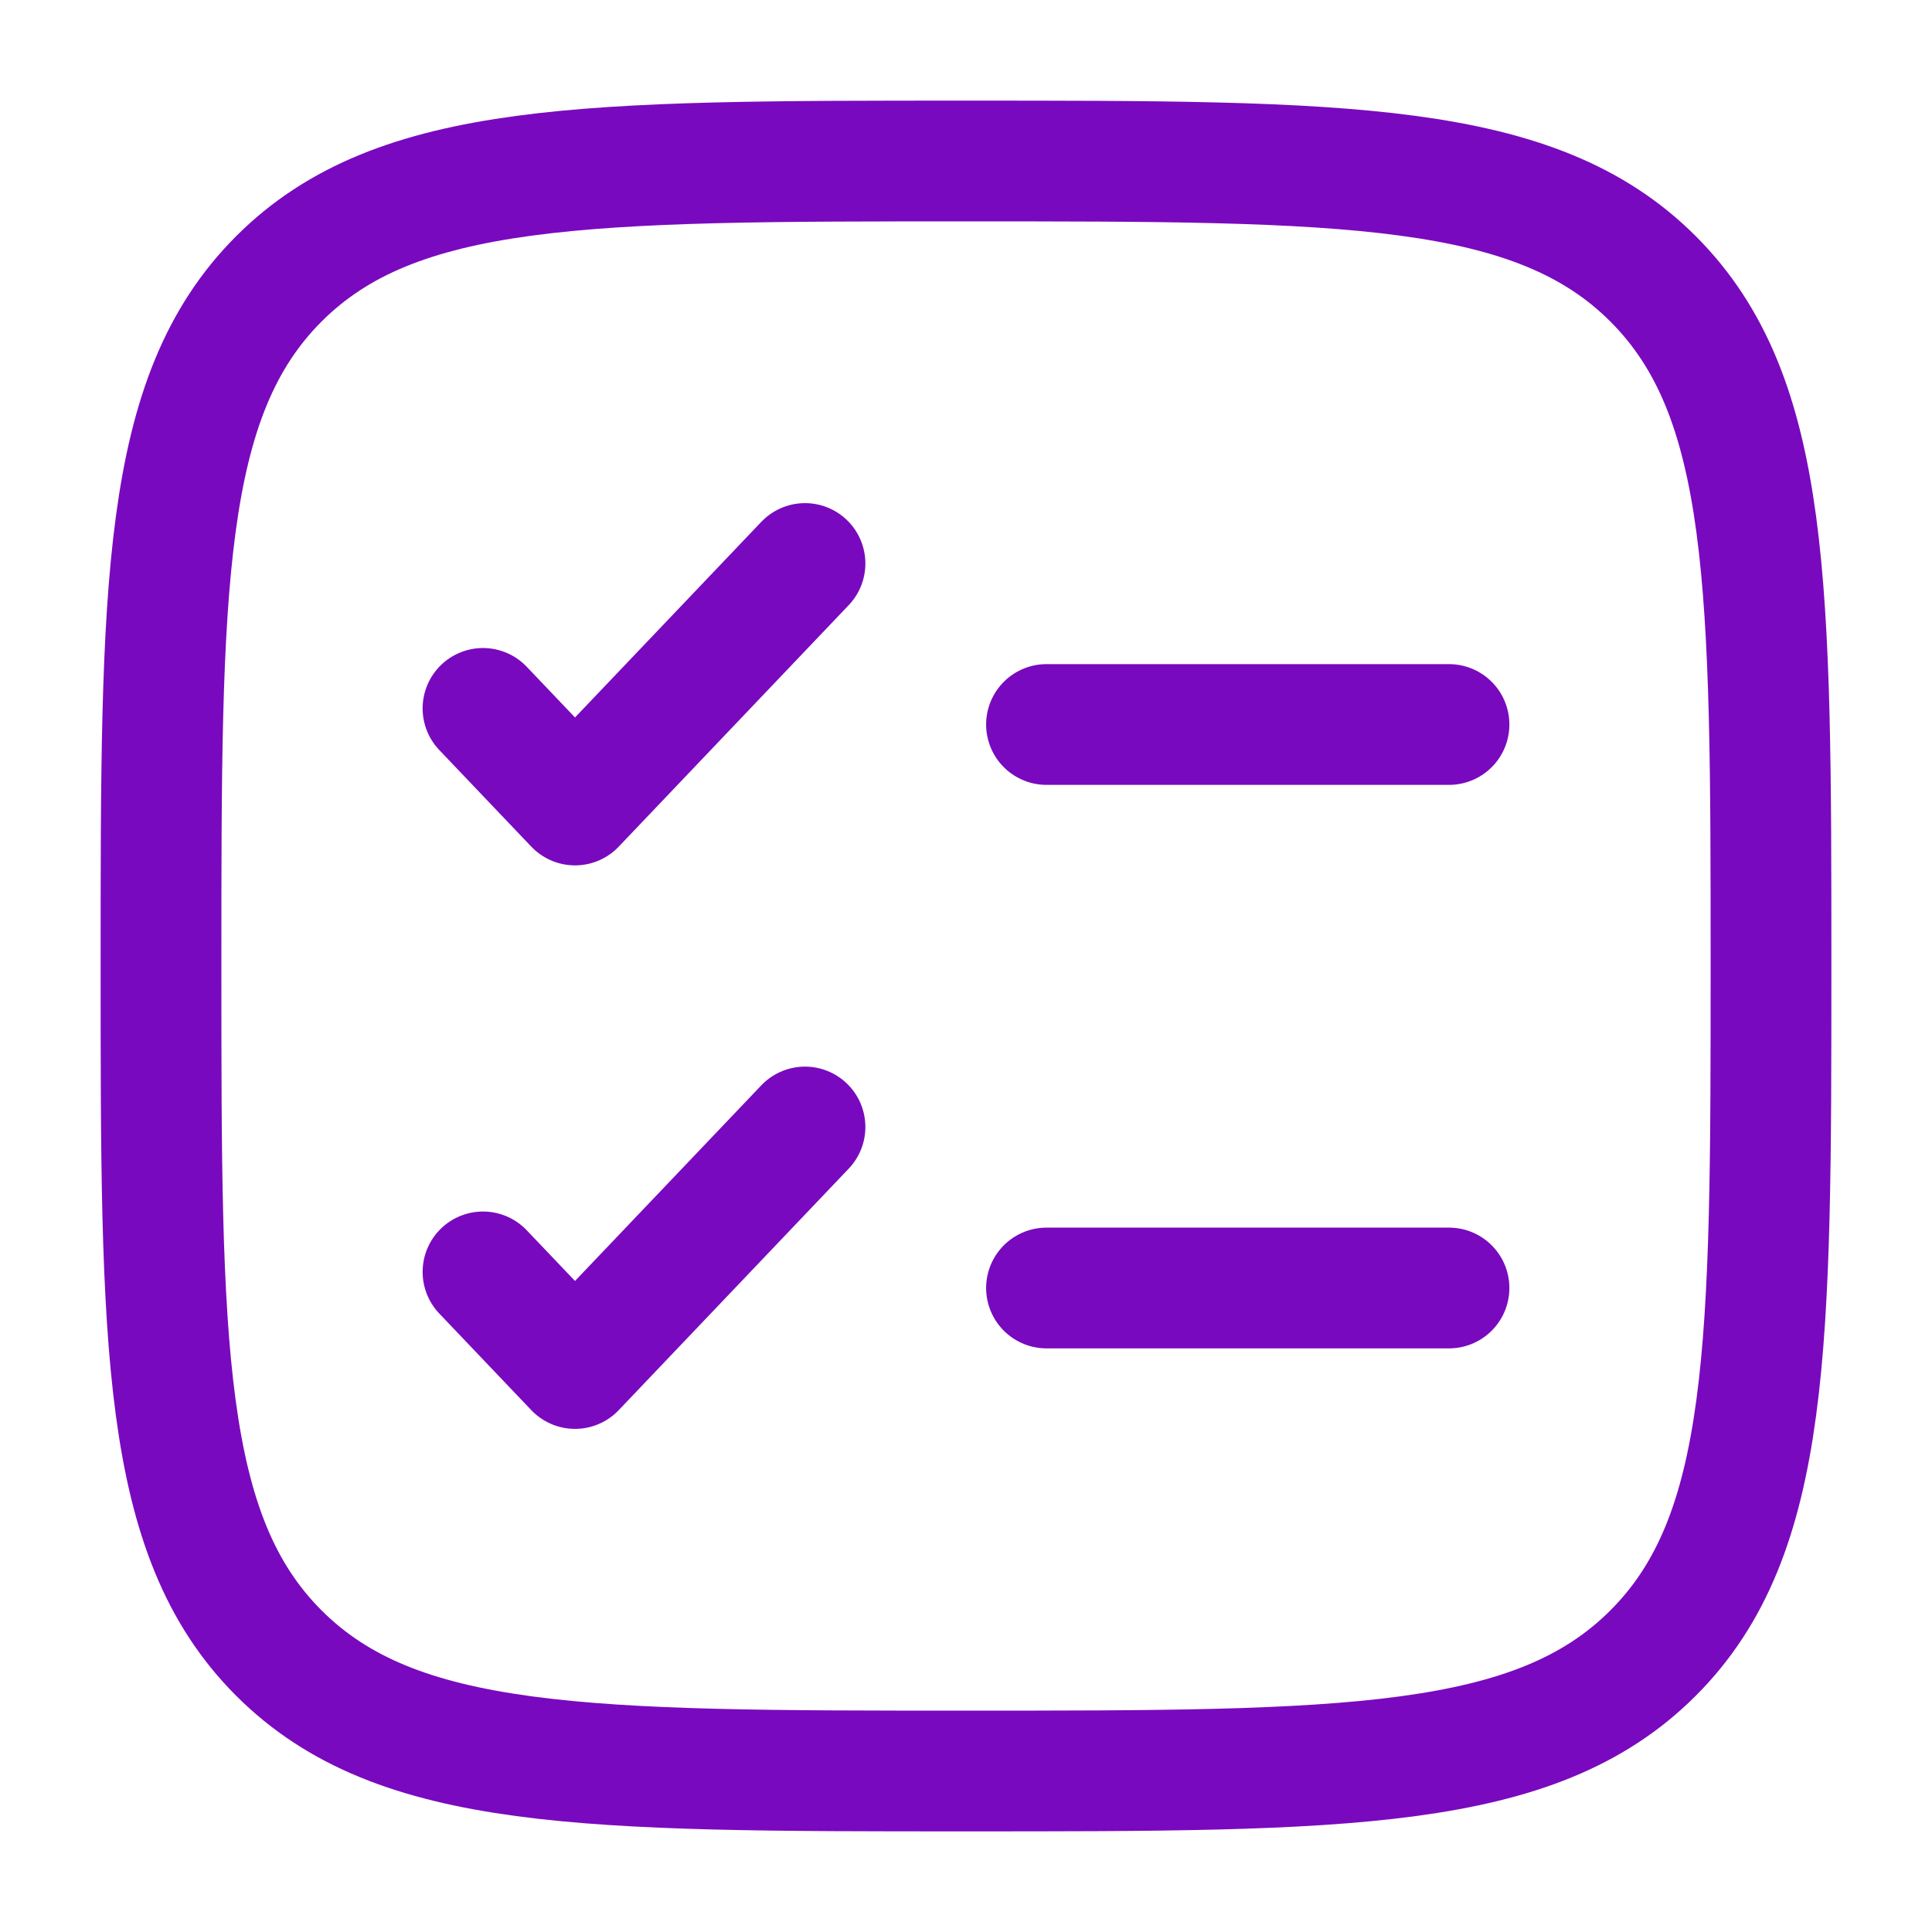 <!DOCTYPE svg PUBLIC "-//W3C//DTD SVG 1.1//EN" "http://www.w3.org/Graphics/SVG/1.1/DTD/svg11.dtd">
<!-- Uploaded to: SVG Repo, www.svgrepo.com, Transformed by: SVG Repo Mixer Tools -->
<svg width="256px" height="256px" viewBox="0 0 24 24" fill="none" xmlns="http://www.w3.org/2000/svg">
<g id="SVGRepo_bgCarrier" stroke-width="0"/>
<g id="SVGRepo_tracerCarrier" stroke-linecap="round" stroke-linejoin="round"/>
<g id="SVGRepo_iconCarrier"> <path d="M2 12C2 7.286 2 4.929 3.464 3.464C4.929 2 7.286 2 12 2C16.714 2 19.071 2 20.535 3.464C22 4.929 22 7.286 22 12C22 16.714 22 19.071 20.535 20.535C19.071 22 16.714 22 12 22C7.286 22 4.929 22 3.464 20.535C2 19.071 2 16.714 2 12Z" stroke="#7909be" stroke-width="1.5"/> <path d="M6 15.8L7.143 17L10 14" stroke="#7909be" stroke-width="1.5" stroke-linecap="round" stroke-linejoin="round"/> <path d="M6 8.8L7.143 10L10 7" stroke="#7909be" stroke-width="1.5" stroke-linecap="round" stroke-linejoin="round"/> <path d="M13 9L18 9" stroke="#7909be" stroke-width="1.5" stroke-linecap="round"/> <path d="M13 16L18 16" stroke="#7909be" stroke-width="1.5" stroke-linecap="round"/> </g>
</svg>